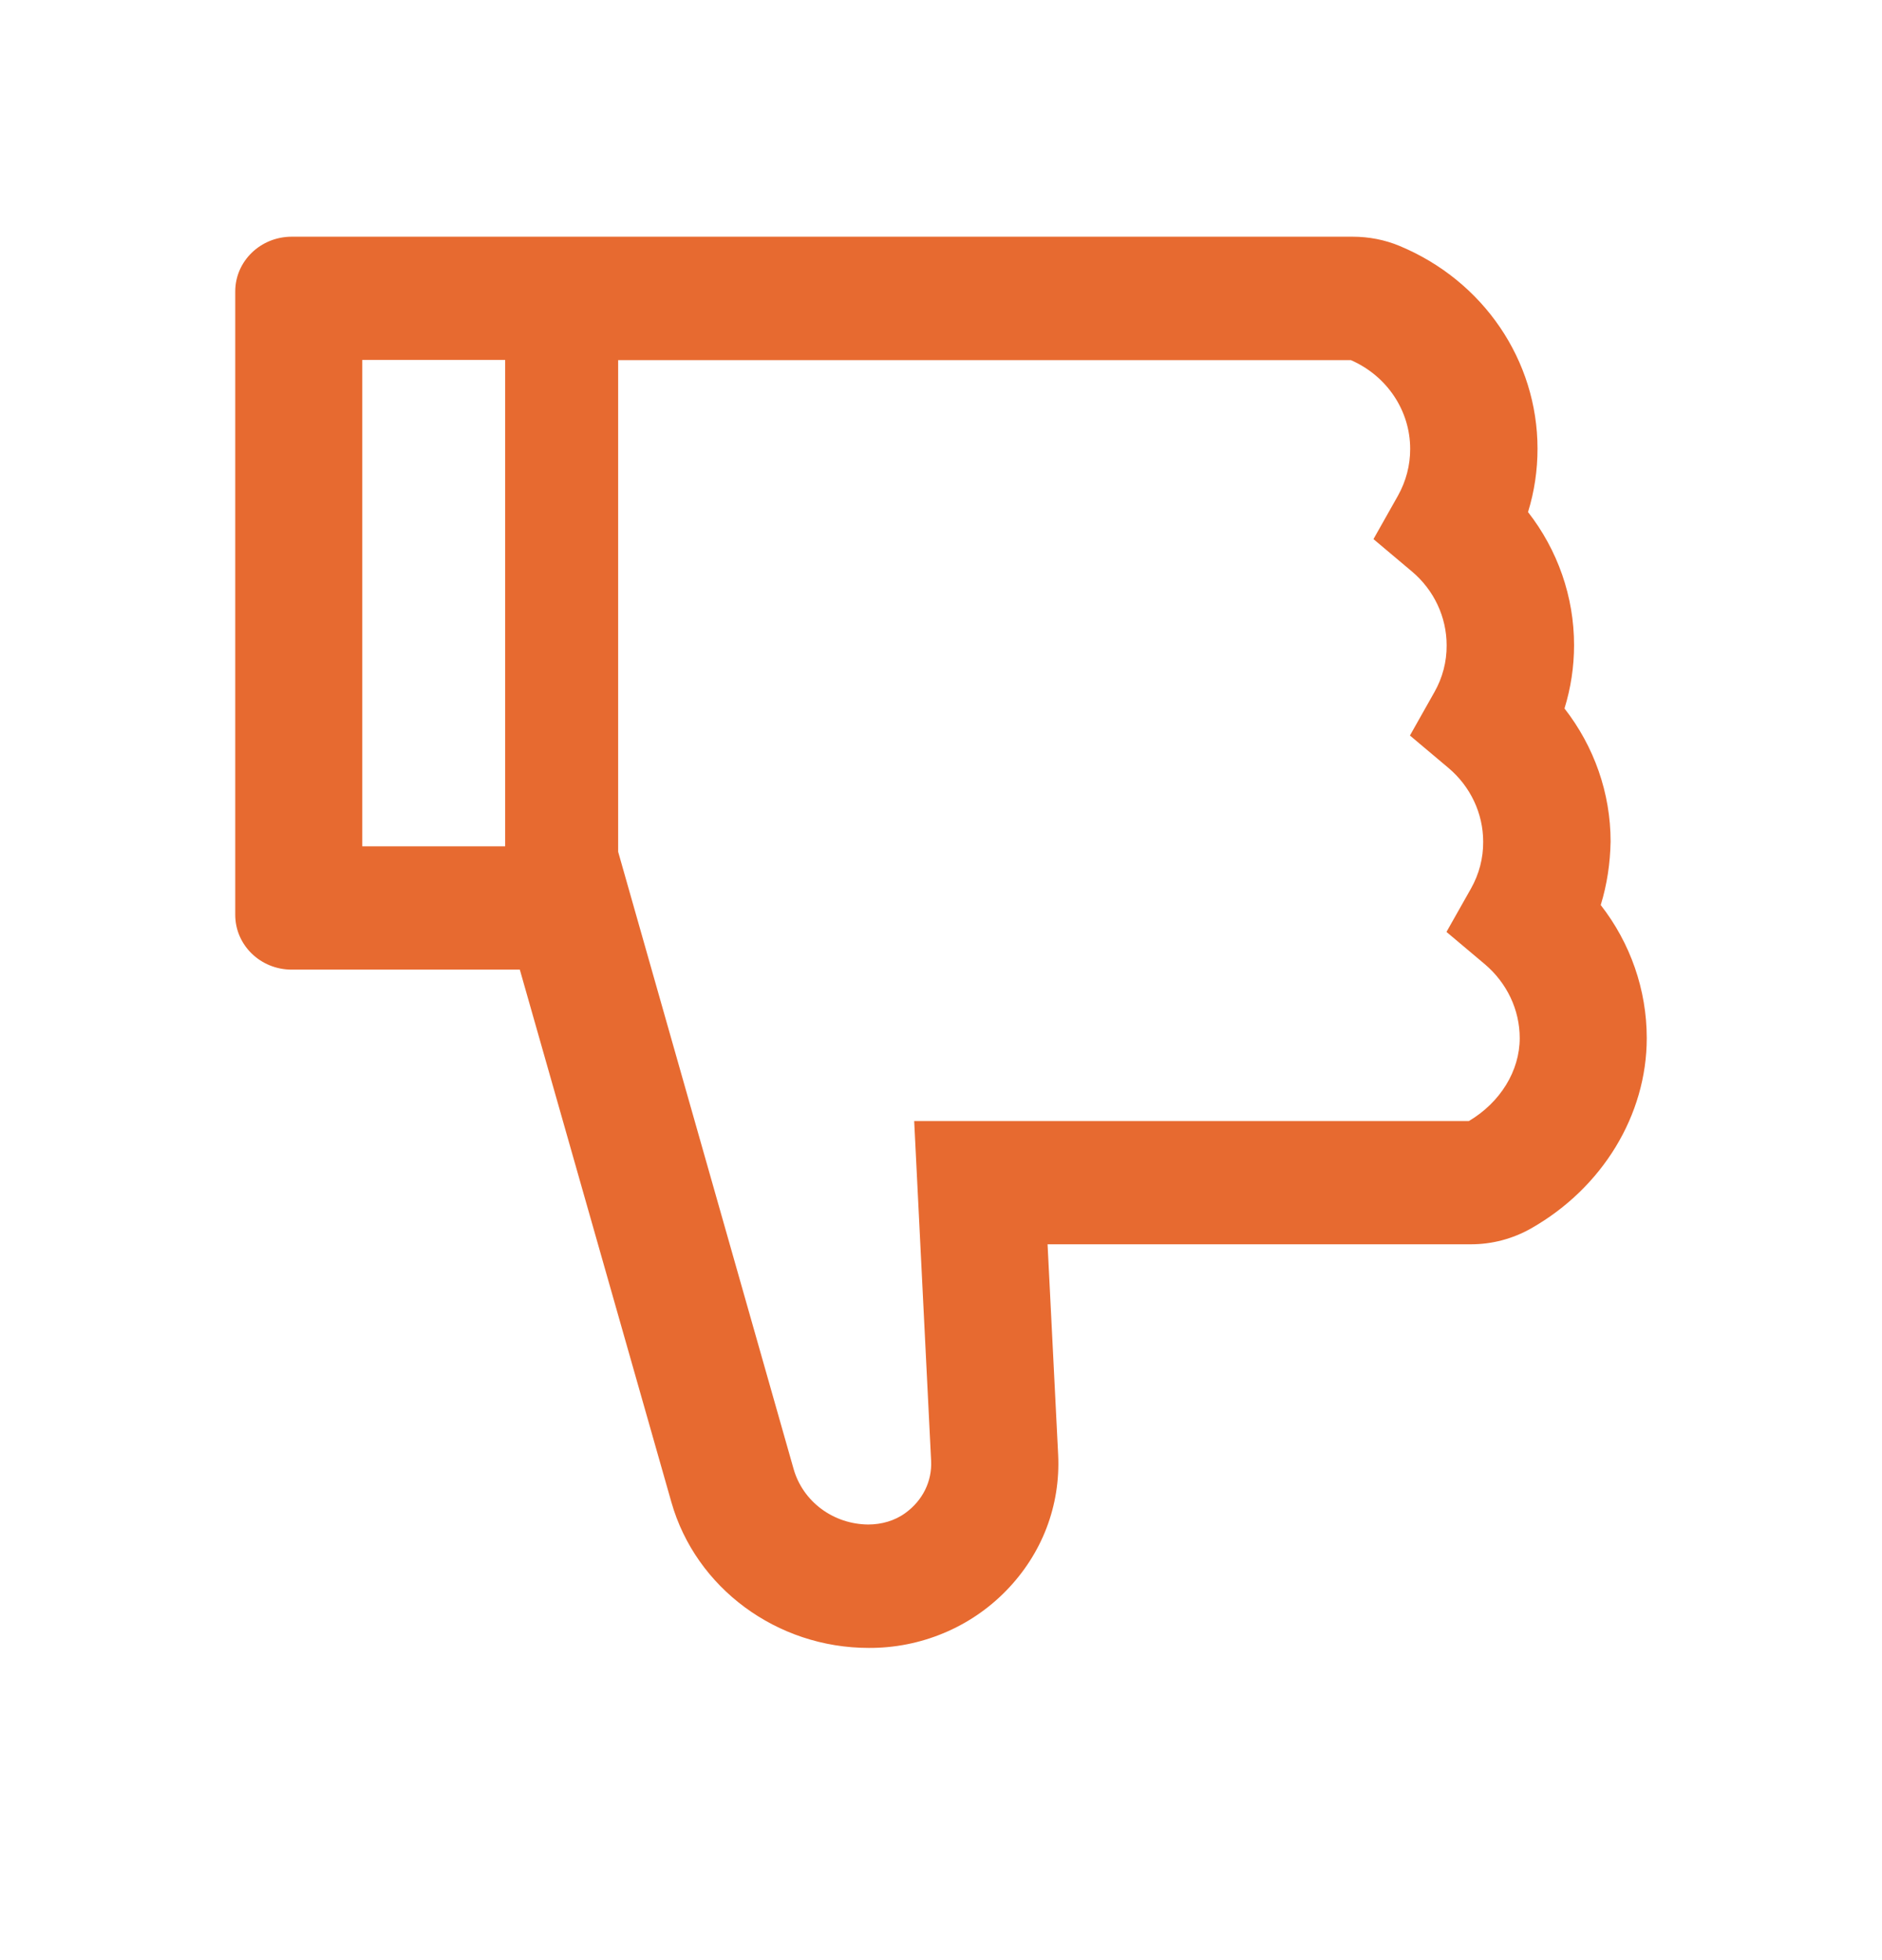 <svg width="24" height="25" viewBox="0 0 24 25" fill="none" xmlns="http://www.w3.org/2000/svg">
<path d="M20.413 11.543C20.791 12.028 21 12.623 21 13.241C21 14.221 20.435 15.15 19.526 15.667C19.292 15.8 19.026 15.871 18.755 15.87H13.359L13.494 18.555C13.525 19.203 13.289 19.819 12.83 20.289C12.605 20.52 12.333 20.705 12.032 20.83C11.73 20.956 11.405 21.02 11.078 21.018C9.908 21.018 8.873 20.254 8.562 19.16L6.629 12.367H3.72C3.322 12.367 3 12.055 3 11.668V3.717C3 3.331 3.322 3.019 3.72 3.019H17.249C17.456 3.019 17.659 3.058 17.846 3.136C18.916 3.58 19.607 4.596 19.607 5.723C19.607 5.998 19.567 6.269 19.486 6.531C19.864 7.016 20.073 7.61 20.073 8.228C20.073 8.503 20.032 8.774 19.951 9.036C20.329 9.521 20.539 10.115 20.539 10.733C20.534 11.008 20.494 11.281 20.413 11.543ZM4.62 4.591V10.794H6.442V4.591H4.62ZM18.939 12.301L18.446 11.886L18.759 11.332C18.862 11.149 18.916 10.944 18.914 10.735C18.914 10.375 18.752 10.032 18.473 9.796L17.98 9.381L18.293 8.826C18.396 8.644 18.45 8.438 18.448 8.23C18.448 7.87 18.287 7.527 18.008 7.291L17.515 6.876L17.828 6.321C17.93 6.138 17.984 5.933 17.983 5.725C17.983 5.236 17.686 4.794 17.227 4.593H7.883V10.864L10.121 18.738C10.179 18.94 10.303 19.118 10.474 19.245C10.646 19.373 10.855 19.442 11.071 19.444C11.242 19.444 11.411 19.396 11.546 19.297C11.768 19.136 11.887 18.891 11.874 18.631L11.658 14.298H18.732C19.133 14.06 19.38 13.658 19.38 13.241C19.38 12.88 19.218 12.54 18.939 12.301Z" fill="#E76A30"/>
</svg>
